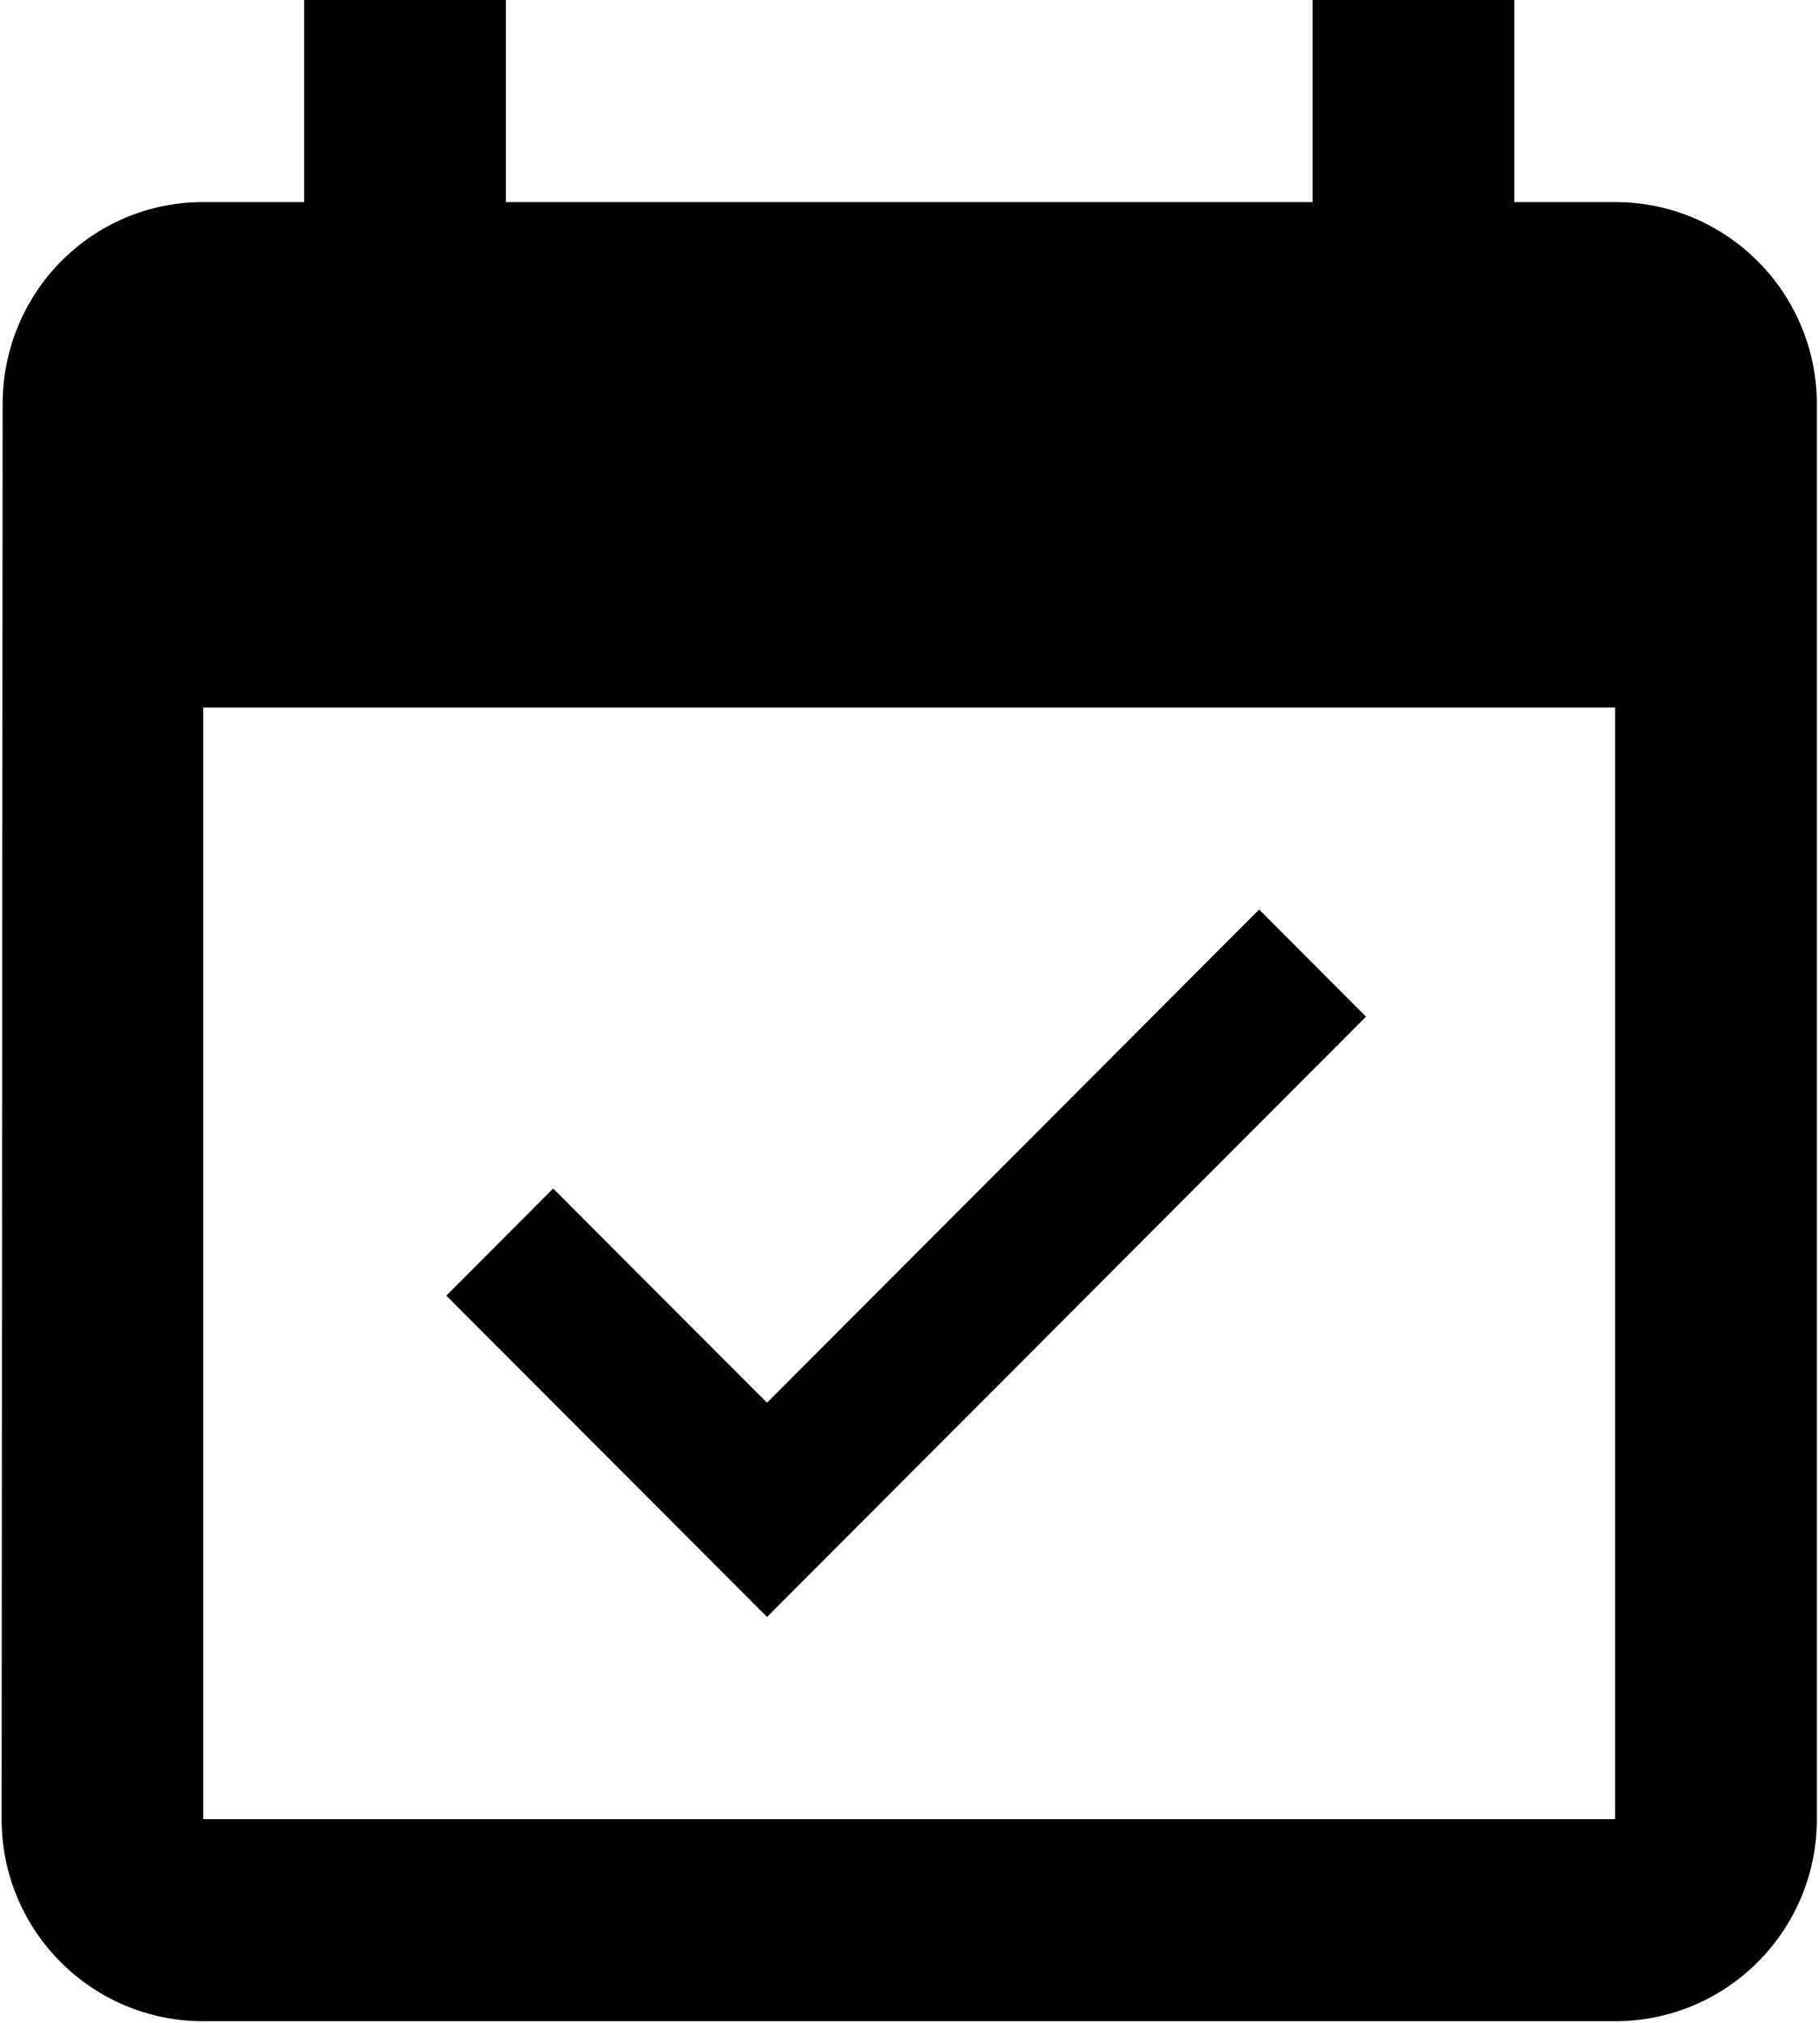 <?xml version="1.0" encoding="UTF-8"?>
<svg width="18px" height="20px" viewBox="0 0 18 20" version="1.1" xmlns="http://www.w3.org/2000/svg" xmlns:xlink="http://www.w3.org/1999/xlink">
    <title>RDV</title>
    <defs>
        <filter id="filter-1">
            <feColorMatrix in="SourceGraphic" type="matrix" values="0 0 0 0 0.243 0 0 0 0 0.545 0 0 0 0 0.933 0 0 0 1 0"></feColorMatrix>
        </filter>
    </defs>
    <g id="Page-1" stroke="none" stroke-width="1" fill="none" fill-rule="evenodd">
        <g id="MENU-MOBILE" transform="translate(-154, -84)">
            <g id="RDV" transform="translate(154, 84)">
                <g filter="url(#filter-1)" id="event">
                    <g>
                        <path d="M15.974,1.998 L14.977,1.998 L14.977,0 L12.982,0 L12.982,1.998 L5.003,1.998 L5.003,0 L3.008,0 L3.008,1.998 L2.01,1.998 C0.908,1.998 0.026,2.893 0.026,3.997 L0.016,17.986 C0.016,19.09 0.908,19.984 2.01,19.984 L15.974,19.984 C17.076,19.984 17.969,19.09 17.969,17.986 L17.969,3.997 C17.969,2.893 17.076,1.998 15.974,1.998 Z M15.974,17.986 L2.01,17.986 L2.01,6.995 L15.974,6.995 L15.974,17.986 Z" id="Shape" fill="#000000" fill-rule="nonzero"></path>
                        <polygon id="Path" fill="#000000" fill-rule="nonzero" points="13.51 10.052 12.453 8.993 7.586 13.869 5.471 11.751 4.414 12.81 7.586 15.987"></polygon>
                    </g>
                </g>
            </g>
        </g>
    </g>
</svg>